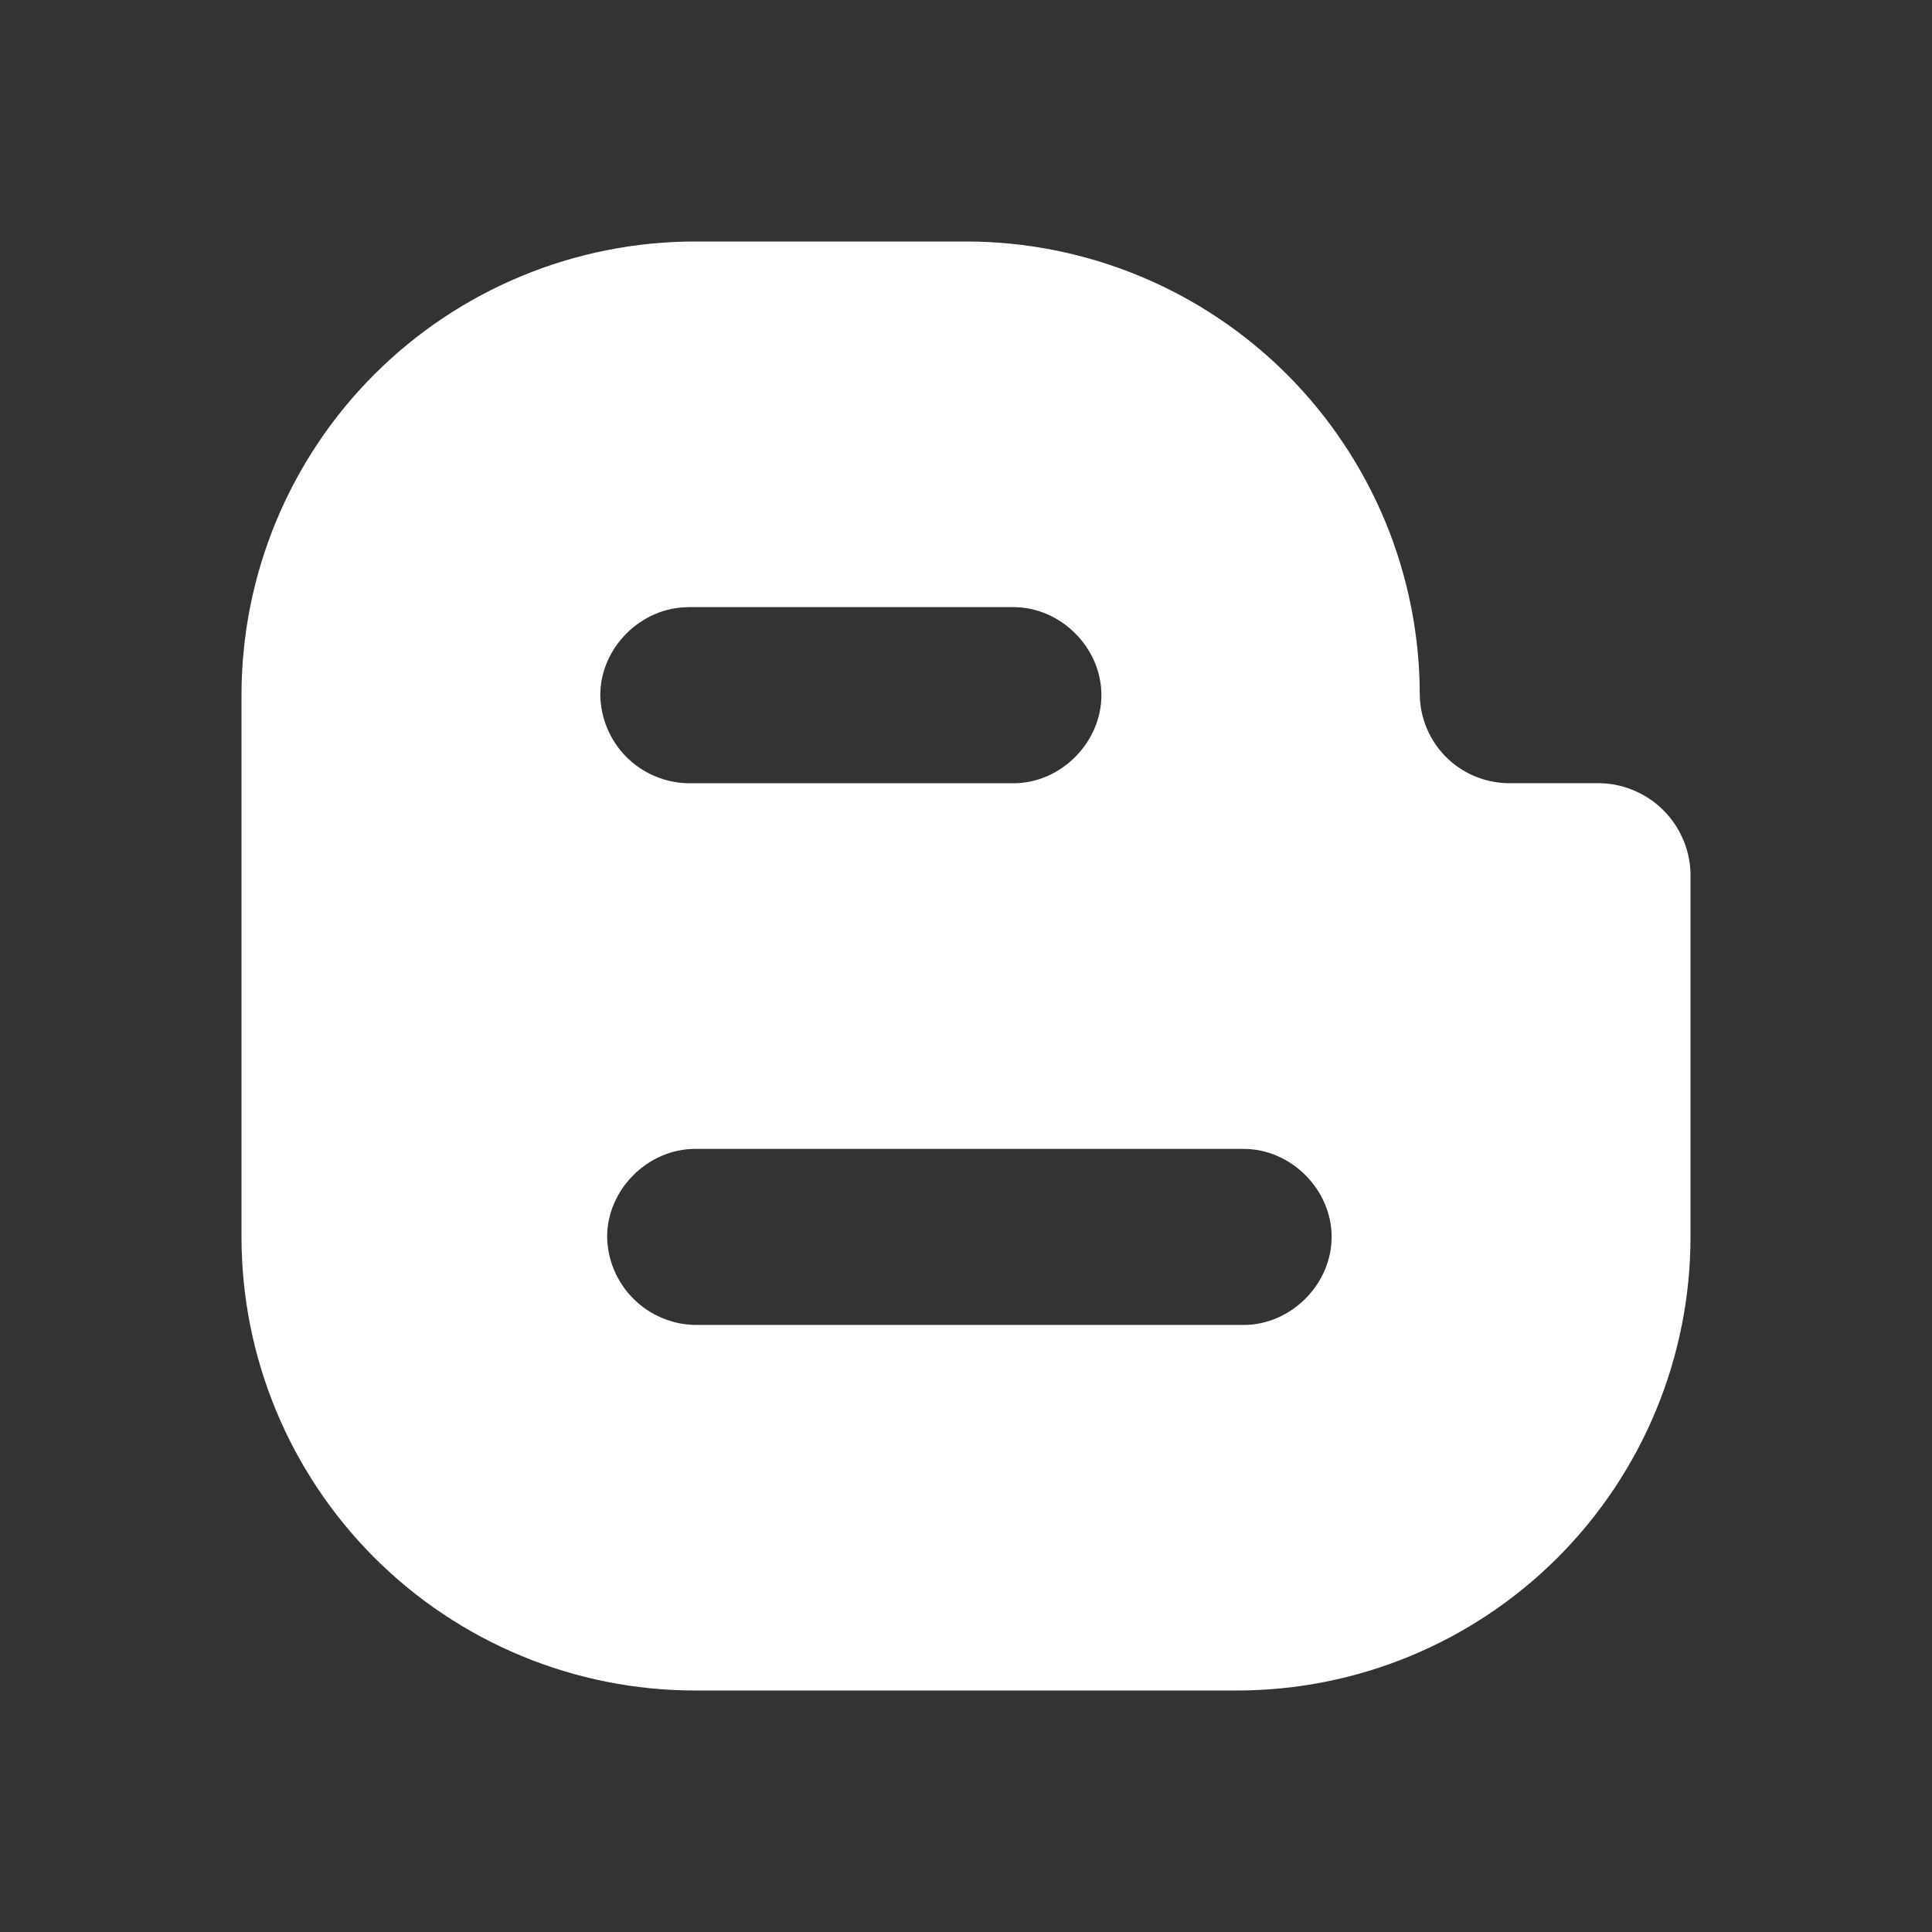 <svg width="24" height="24" viewBox="0 0 24 24" fill="none" xmlns="http://www.w3.org/2000/svg">
<rect x="0" y="0" width="24" height="24" fill="#333333" stroke="none"/>
<path d="M19.822 9.729H18.73C18.442 9.724 18.166 9.607 17.962 9.403C17.759 9.199 17.642 8.923 17.637 8.635C17.637 7.895 17.491 7.162 17.208 6.478C16.924 5.795 16.509 5.173 15.986 4.65C15.462 4.127 14.841 3.712 14.157 3.429C13.473 3.146 12.74 3 12 3H8.636C7.141 3 5.708 3.594 4.651 4.65C3.594 5.707 3 7.14 3 8.635V15.365C3 16.86 3.594 18.293 4.651 19.35C5.708 20.406 7.141 21 8.636 21H15.365C16.86 21 18.293 20.406 19.35 19.349C20.406 18.292 21 16.859 21 15.364V10.906C21.004 10.75 20.976 10.595 20.918 10.451C20.86 10.306 20.773 10.175 20.663 10.065C20.553 9.955 20.422 9.869 20.277 9.811C20.133 9.753 19.978 9.725 19.822 9.729ZM8.552 7.542H12.589C13.178 7.542 13.682 8.046 13.682 8.635C13.682 9.224 13.178 9.73 12.59 9.73H8.55C8.262 9.725 7.986 9.608 7.782 9.404C7.579 9.2 7.462 8.924 7.457 8.636C7.457 8.047 7.962 7.543 8.55 7.543M15.447 16.459H8.636C8.347 16.454 8.072 16.337 7.868 16.133C7.664 15.929 7.547 15.654 7.542 15.365C7.542 14.776 8.047 14.272 8.636 14.272H15.449C16.037 14.272 16.542 14.776 16.542 15.365C16.542 15.954 16.037 16.459 15.449 16.459" fill="white"/>
</svg>
